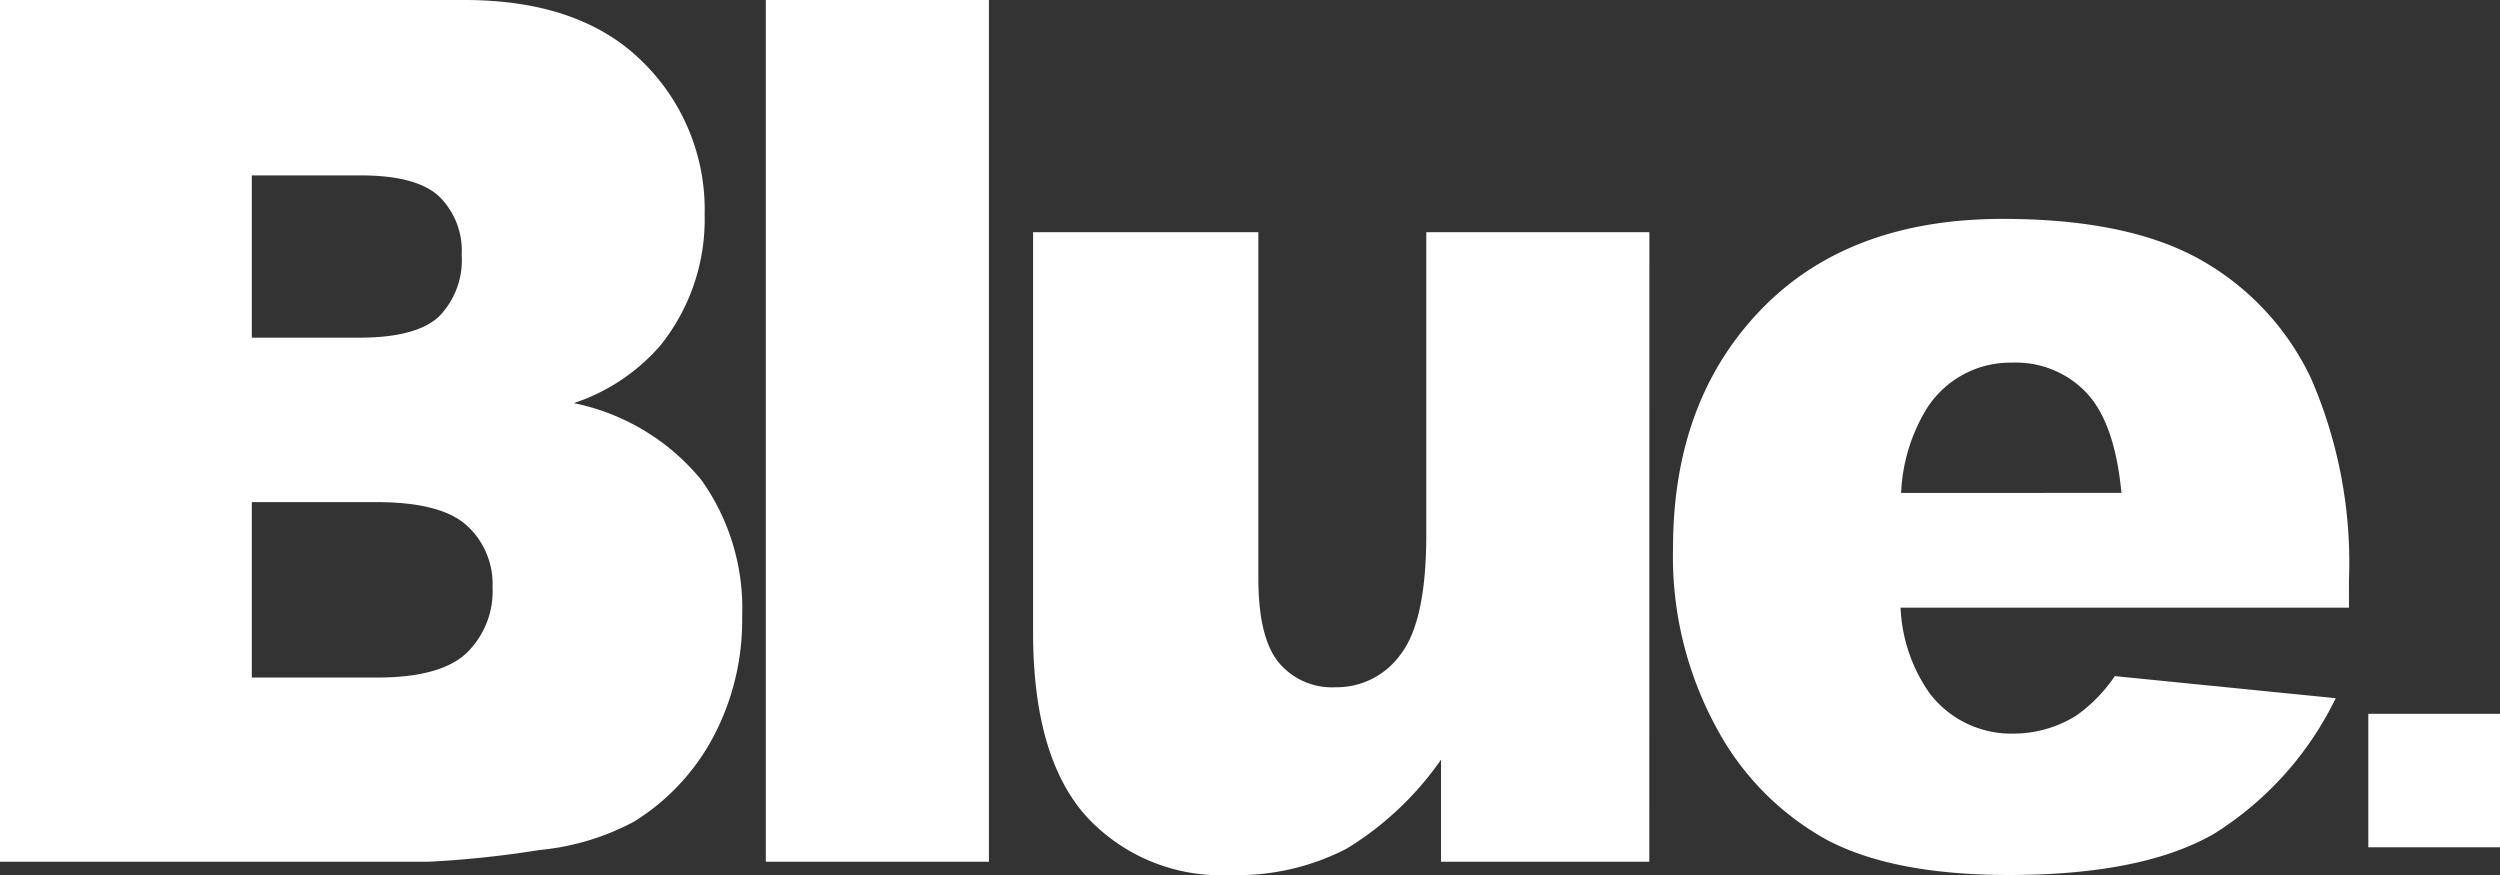 <svg xmlns="http://www.w3.org/2000/svg" width="140" height="49" viewBox="0 0 140 49">
  <rect x="0" y="0" width="140" height="49" fill="#333333" stroke="none"/>
  <g id="logo-white" transform="translate(-570.242 -72)">
    <g id="グループ_1095" data-name="グループ 1095">
      <path id="パス_24" data-name="パス 24" d="M14.811,37.943h7.014q3.554,0,5.011-1.372a4.83,4.83,0,0,0,1.457-3.69,4.437,4.437,0,0,0-1.444-3.455Q25.406,28.119,21.8,28.12H14.811Zm0-19.033h6q3.225,0,4.489-1.193a4.511,4.511,0,0,0,1.263-3.448A4.245,4.245,0,0,0,25.3,11q-1.263-1.177-4.4-1.178H14.811ZM.709,0h26q6.5,0,9.98,3.456a11.58,11.58,0,0,1,3.48,8.554,11.281,11.281,0,0,1-2.482,7.34,10.977,10.977,0,0,1-4.844,3.225,12.44,12.44,0,0,1,7.14,4.3,12.393,12.393,0,0,1,2.287,7.657,13.939,13.939,0,0,1-1.625,6.75A12.44,12.44,0,0,1,36.2,46.019a13.943,13.943,0,0,1-5.276,1.58,56.522,56.522,0,0,1-6.229.658H.709Z" transform="translate(569.533 72)" fill="#fff"/>
      <rect id="長方形_6" data-name="長方形 6" width="12.493" height="48.257" transform="translate(613.128 72)" fill="#fff"/>
      <path id="パス_25" data-name="パス 25" d="M204.374,74.035H192.711V68.319a17.651,17.651,0,0,1-5.276,4.978,13.262,13.262,0,0,1-6.531,1.481,10.235,10.235,0,0,1-8.1-3.33q-2.939-3.33-2.938-10.259V38.782h12.615V58.159q0,3.32,1.134,4.712a3.874,3.874,0,0,0,3.186,1.393,4.405,4.405,0,0,0,3.658-1.857q1.424-1.858,1.426-6.67V38.782h12.493Z" transform="translate(458.229 46.222)" fill="#fff"/>
      <path id="パス_26" data-name="パス 26" d="M300.024,51.97q-.37-3.914-1.953-5.6a5.446,5.446,0,0,0-4.17-1.693,5.545,5.545,0,0,0-4.769,2.555,9.819,9.819,0,0,0-1.446,4.742ZM312.766,58.4H287.654a8.993,8.993,0,0,0,1.623,4.787,5.742,5.742,0,0,0,4.712,2.264,6.659,6.659,0,0,0,3.491-1,8.538,8.538,0,0,0,2.173-2.22l12.37,1.237a18.446,18.446,0,0,1-6.826,7.6q-4,2.3-11.469,2.3-6.486,0-10.207-1.97a15.493,15.493,0,0,1-6.165-6.254,20,20,0,0,1-2.443-10.08q0-8.238,4.908-13.337t13.555-5.1q7.015,0,11.078,2.289a14.942,14.942,0,0,1,6.185,6.639,25.891,25.891,0,0,1,2.125,11.316Z" transform="translate(389.019 47.631)" fill="#fff"/>
      <rect id="長方形_7" data-name="長方形 7" width="7.375" height="7.474" transform="translate(702.868 111.974)" fill="#fff"/>
    </g>
  </g>
</svg>
